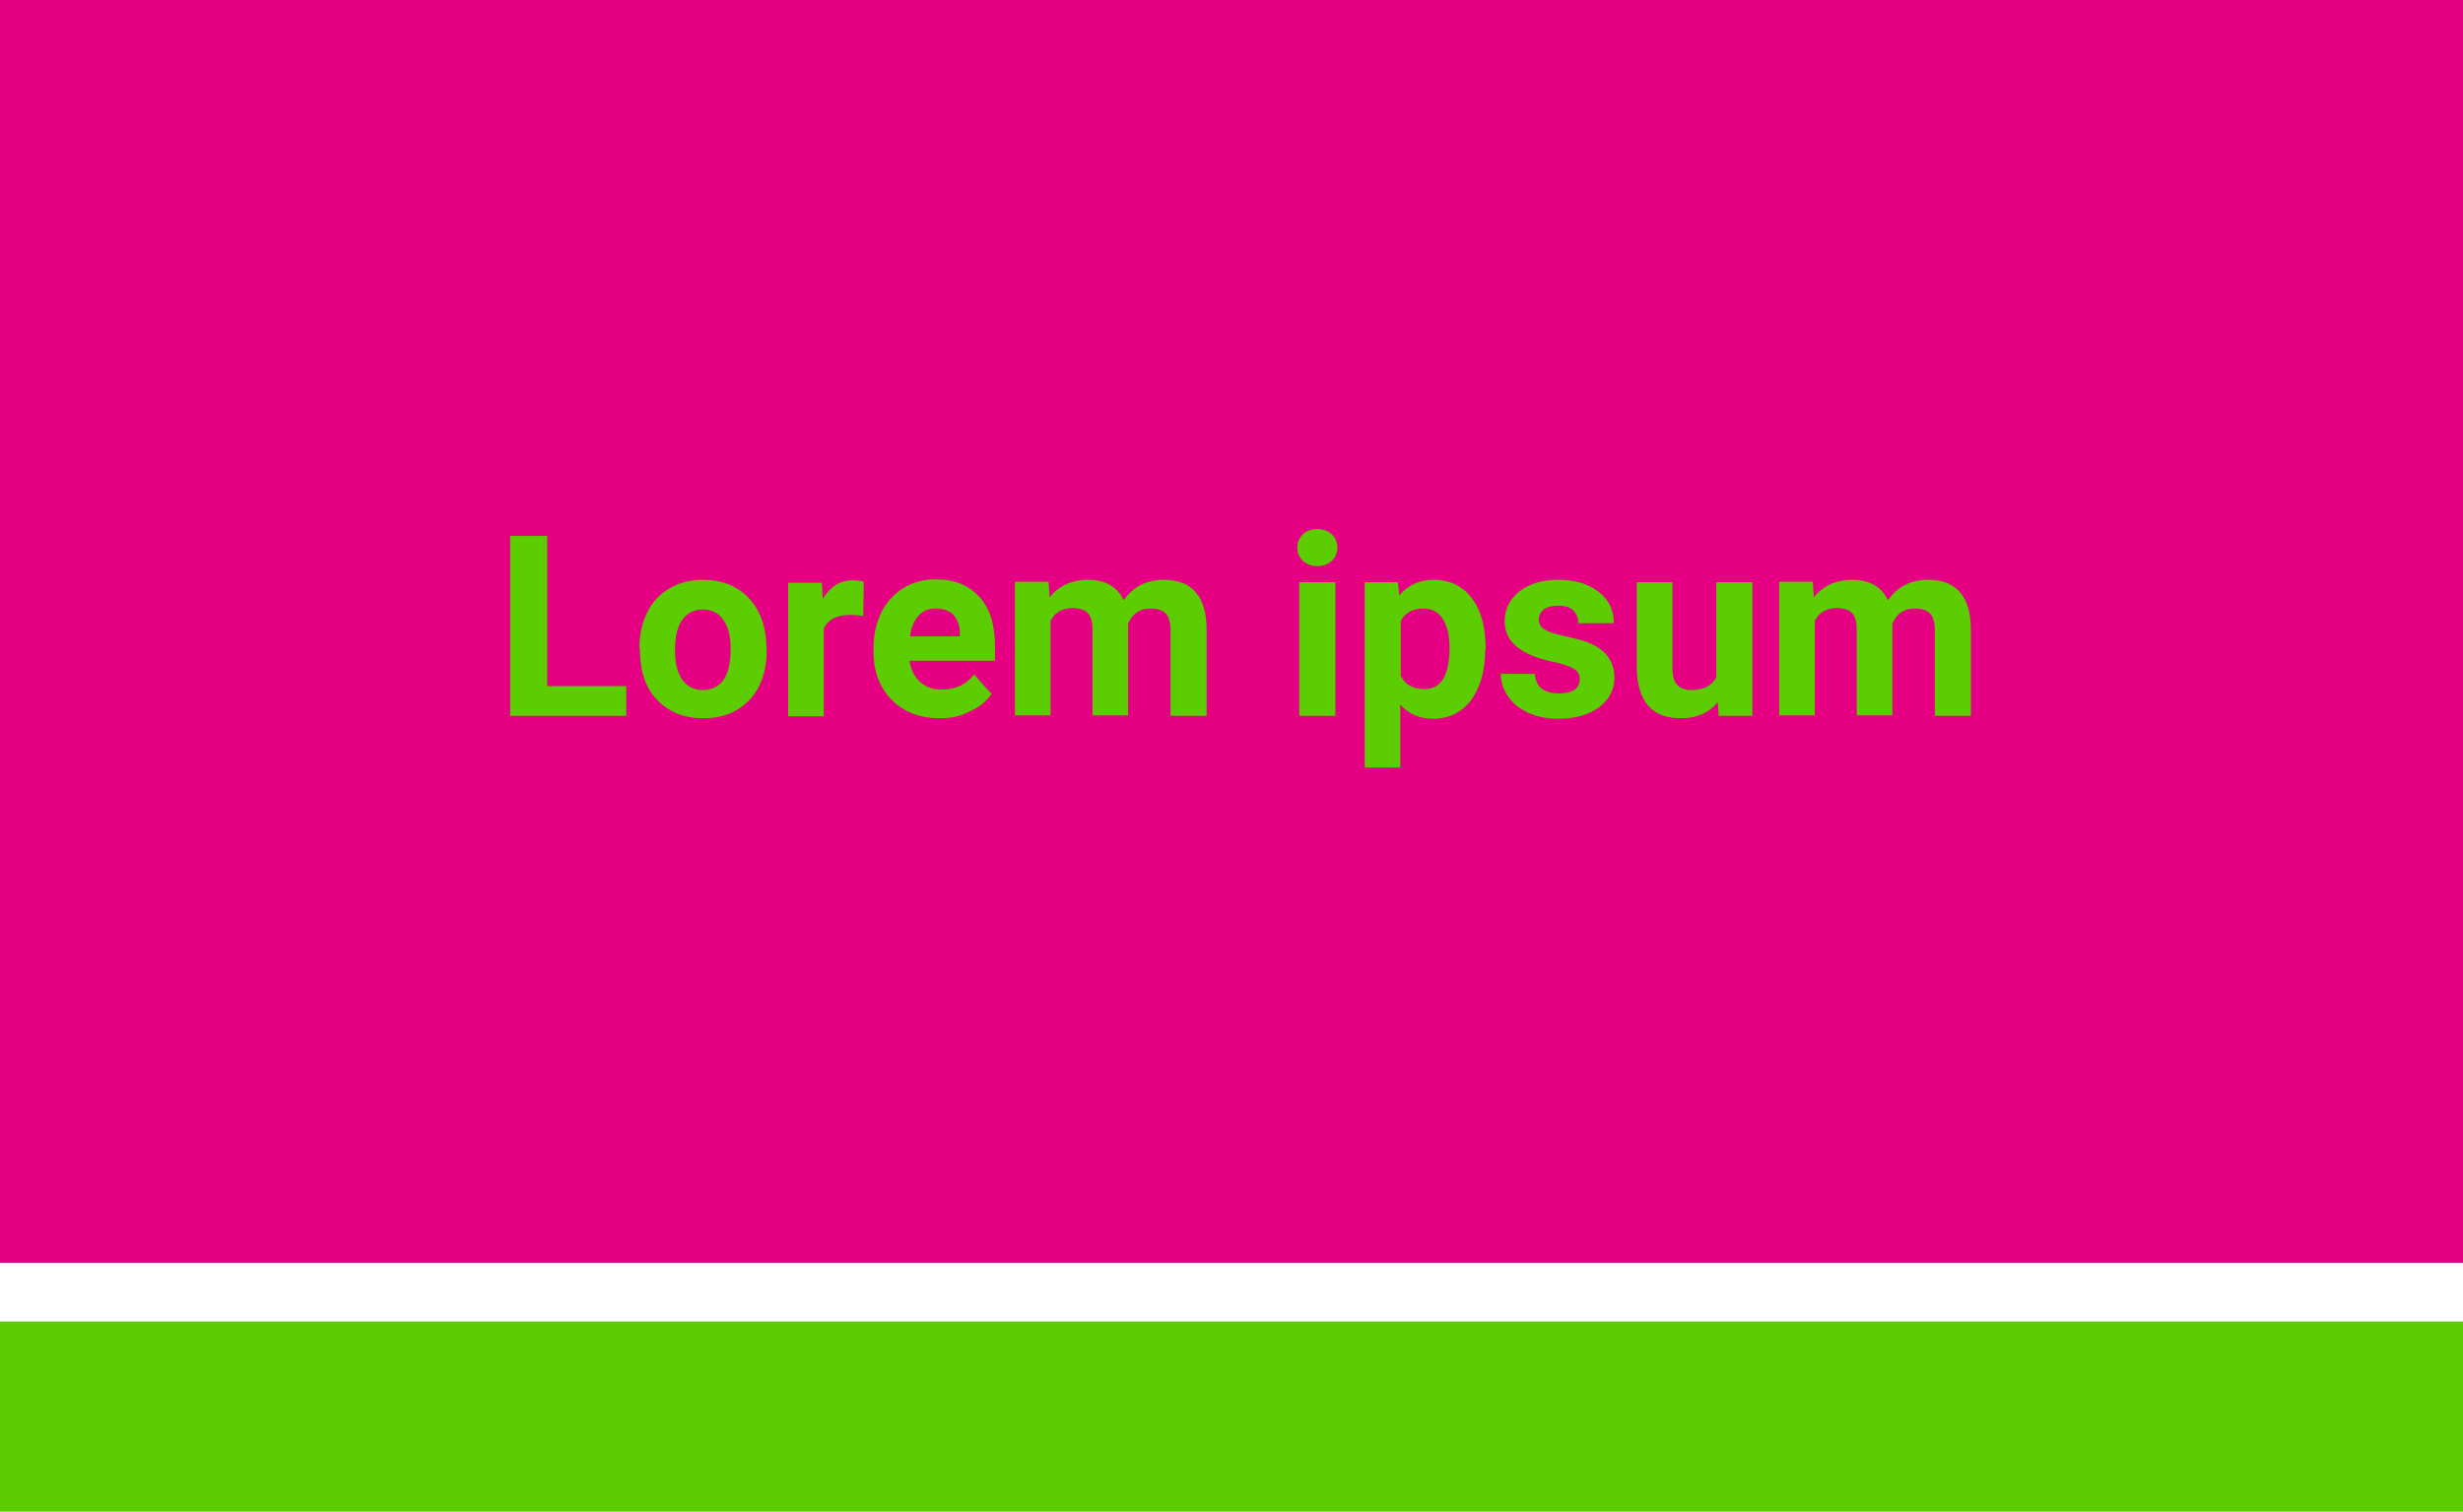 <?xml version="1.0" encoding="utf-8"?>
<!-- Generator: Adobe Illustrator 24.0.3, SVG Export Plug-In . SVG Version: 6.00 Build 0)  -->
<svg version="1.1" id="Ebene_1" xmlns="http://www.w3.org/2000/svg" xmlns:xlink="http://www.w3.org/1999/xlink" x="0px" y="0px"
	 viewBox="0 0 505 310" style="enable-background:new 0 0 505 310;" xml:space="preserve">
<style type="text/css">
	.st0{opacity:0.1;}
	.st1{fill:#EB004D;}
	.st2{fill:#004489;}
	.st3{opacity:0.3;}
	.st4{fill:#FFEC13;}
	.st5{fill:#000744;}
	.st6{fill:#3000EB;}
	.st7{fill:#FFC300;}
	.st8{fill:#6400D7;}
	.st9{fill:#8175FD;}
	.st10{fill:#E50083;}
	.st11{fill:#5BCD00;}
	.st12{fill:#FFFC4E;}
	.st13{opacity:0.55;}
</style>
<g>
	<rect class="st10" width="505" height="259"/>
	<rect y="271" class="st11" width="505" height="39"/>
	<g>
		<path class="st11" d="M112.2,140.7h16.2v6.1h-23.8v-36.9h7.6V140.7z"/>
		<path class="st11" d="M131.1,132.9c0-2.7,0.5-5.1,1.6-7.3c1-2.1,2.6-3.8,4.5-4.9c2-1.2,4.3-1.8,6.9-1.8c3.7,0,6.7,1.1,9.1,3.4
			c2.3,2.3,3.6,5.3,3.9,9.2l0.1,1.9c0,4.2-1.2,7.6-3.5,10.1c-2.4,2.5-5.5,3.8-9.5,3.8s-7.1-1.3-9.5-3.8c-2.4-2.5-3.5-6-3.5-10.3
			V132.9z M138.4,133.4c0,2.6,0.5,4.6,1.5,6c1,1.4,2.4,2.1,4.2,2.1c1.8,0,3.2-0.7,4.2-2c1-1.4,1.5-3.5,1.5-6.5
			c0-2.6-0.5-4.5-1.5-5.9c-1-1.4-2.4-2.1-4.2-2.1c-1.8,0-3.2,0.7-4.2,2.1S138.4,130.4,138.4,133.4z"/>
		<path class="st11" d="M177,126.3c-1-0.1-1.9-0.2-2.6-0.2c-2.8,0-4.6,0.9-5.5,2.8v18h-7.3v-27.4h6.9l0.2,3.3
			c1.5-2.5,3.5-3.8,6.1-3.8c0.8,0,1.6,0.1,2.3,0.3L177,126.3z"/>
		<path class="st11" d="M192.7,147.3c-4,0-7.3-1.2-9.8-3.7c-2.5-2.5-3.8-5.8-3.8-9.9v-0.7c0-2.8,0.5-5.2,1.6-7.4s2.6-3.8,4.5-5
			c2-1.2,4.2-1.8,6.7-1.8c3.8,0,6.7,1.2,8.9,3.6s3.2,5.7,3.2,10.1v3h-17.5c0.2,1.8,1,3.2,2.1,4.3c1.2,1.1,2.7,1.6,4.5,1.6
			c2.8,0,5-1,6.6-3.1l3.6,4c-1.1,1.6-2.6,2.8-4.5,3.6C197,146.9,195,147.3,192.7,147.3z M191.8,124.8c-1.5,0-2.6,0.5-3.5,1.5
			s-1.5,2.4-1.7,4.2h10.2v-0.6c0-1.6-0.5-2.9-1.3-3.8C194.6,125.2,193.4,124.8,191.8,124.8z"/>
		<path class="st11" d="M215,119.4l0.2,3.1c1.9-2.4,4.6-3.6,7.9-3.6c3.5,0,6,1.4,7.3,4.2c1.9-2.8,4.7-4.2,8.2-4.2
			c3,0,5.2,0.9,6.6,2.6c1.5,1.7,2.2,4.3,2.2,7.8v17.5h-7.4v-17.5c0-1.6-0.3-2.7-0.9-3.4c-0.6-0.7-1.7-1.1-3.2-1.1
			c-2.2,0-3.7,1-4.6,3.1l0,18.8h-7.3v-17.5c0-1.6-0.3-2.7-0.9-3.4c-0.6-0.7-1.7-1.1-3.2-1.1c-2.1,0-3.6,0.9-4.5,2.6v19.4h-7.3v-27.4
			H215z"/>
		<path class="st11" d="M266,112.3c0-1.1,0.4-2,1.1-2.7c0.7-0.7,1.7-1.1,3-1.1c1.3,0,2.2,0.4,3,1.1c0.7,0.7,1.1,1.6,1.1,2.7
			c0,1.1-0.4,2-1.1,2.7c-0.8,0.7-1.7,1.1-3,1.1c-1.2,0-2.2-0.4-3-1.1C266.4,114.3,266,113.4,266,112.3z M273.8,146.8h-7.4v-27.4h7.4
			V146.8z"/>
		<path class="st11" d="M304.5,133.4c0,4.2-1,7.6-2.9,10.2c-1.9,2.5-4.5,3.8-7.8,3.8c-2.8,0-5-1-6.7-2.9v12.9h-7.3v-38h6.8l0.3,2.7
			c1.8-2.1,4.1-3.2,7-3.2c3.4,0,6,1.3,7.9,3.8c1.9,2.5,2.8,6,2.8,10.3V133.4z M297.2,132.8c0-2.6-0.5-4.5-1.4-5.9
			c-0.9-1.4-2.2-2.1-3.9-2.1c-2.3,0-3.9,0.9-4.7,2.6v11.2c0.9,1.8,2.5,2.7,4.8,2.7C295.4,141.4,297.2,138.6,297.2,132.8z"/>
		<path class="st11" d="M323.9,139.2c0-0.9-0.4-1.6-1.3-2.1c-0.9-0.5-2.3-1-4.3-1.4c-6.5-1.4-9.8-4.1-9.8-8.3c0-2.4,1-4.5,3-6.1
			c2-1.6,4.7-2.4,7.9-2.4c3.5,0,6.3,0.8,8.4,2.5c2.1,1.6,3.1,3.8,3.1,6.4h-7.3c0-1-0.3-1.9-1-2.6c-0.7-0.7-1.7-1-3.2-1
			c-1.2,0-2.2,0.3-2.9,0.8c-0.7,0.6-1,1.3-1,2.1c0,0.8,0.4,1.5,1.2,2c0.8,0.5,2.1,0.9,3.9,1.3c1.8,0.4,3.4,0.8,4.6,1.2
			c3.9,1.4,5.8,3.9,5.8,7.4c0,2.5-1.1,4.5-3.2,6.1c-2.1,1.5-4.9,2.3-8.3,2.3c-2.3,0-4.3-0.4-6.1-1.2c-1.8-0.8-3.2-1.9-4.2-3.4
			c-1-1.4-1.5-3-1.5-4.6h7c0.1,1.3,0.5,2.3,1.4,3c0.9,0.7,2.1,1,3.6,1c1.4,0,2.5-0.3,3.2-0.8S323.9,140.1,323.9,139.2z"/>
		<path class="st11" d="M352.2,144c-1.8,2.2-4.3,3.3-7.5,3.3c-2.9,0-5.2-0.8-6.7-2.5c-1.5-1.7-2.3-4.2-2.4-7.4v-18h7.3v17.8
			c0,2.9,1.3,4.3,3.9,4.3c2.5,0,4.2-0.9,5.1-2.6v-19.5h7.4v27.4h-6.9L352.2,144z"/>
		<path class="st11" d="M371.7,119.4l0.2,3.1c1.9-2.4,4.6-3.6,7.9-3.6c3.5,0,6,1.4,7.3,4.2c1.9-2.8,4.7-4.2,8.2-4.2
			c3,0,5.2,0.9,6.6,2.6c1.5,1.7,2.2,4.3,2.2,7.8v17.5h-7.4v-17.5c0-1.6-0.3-2.7-0.9-3.4c-0.6-0.7-1.7-1.1-3.2-1.1
			c-2.2,0-3.7,1-4.6,3.1l0,18.8h-7.3v-17.5c0-1.6-0.3-2.7-0.9-3.4c-0.6-0.7-1.7-1.1-3.2-1.1c-2.1,0-3.6,0.9-4.5,2.6v19.4h-7.3v-27.4
			H371.7z"/>
	</g>
</g>
</svg>
